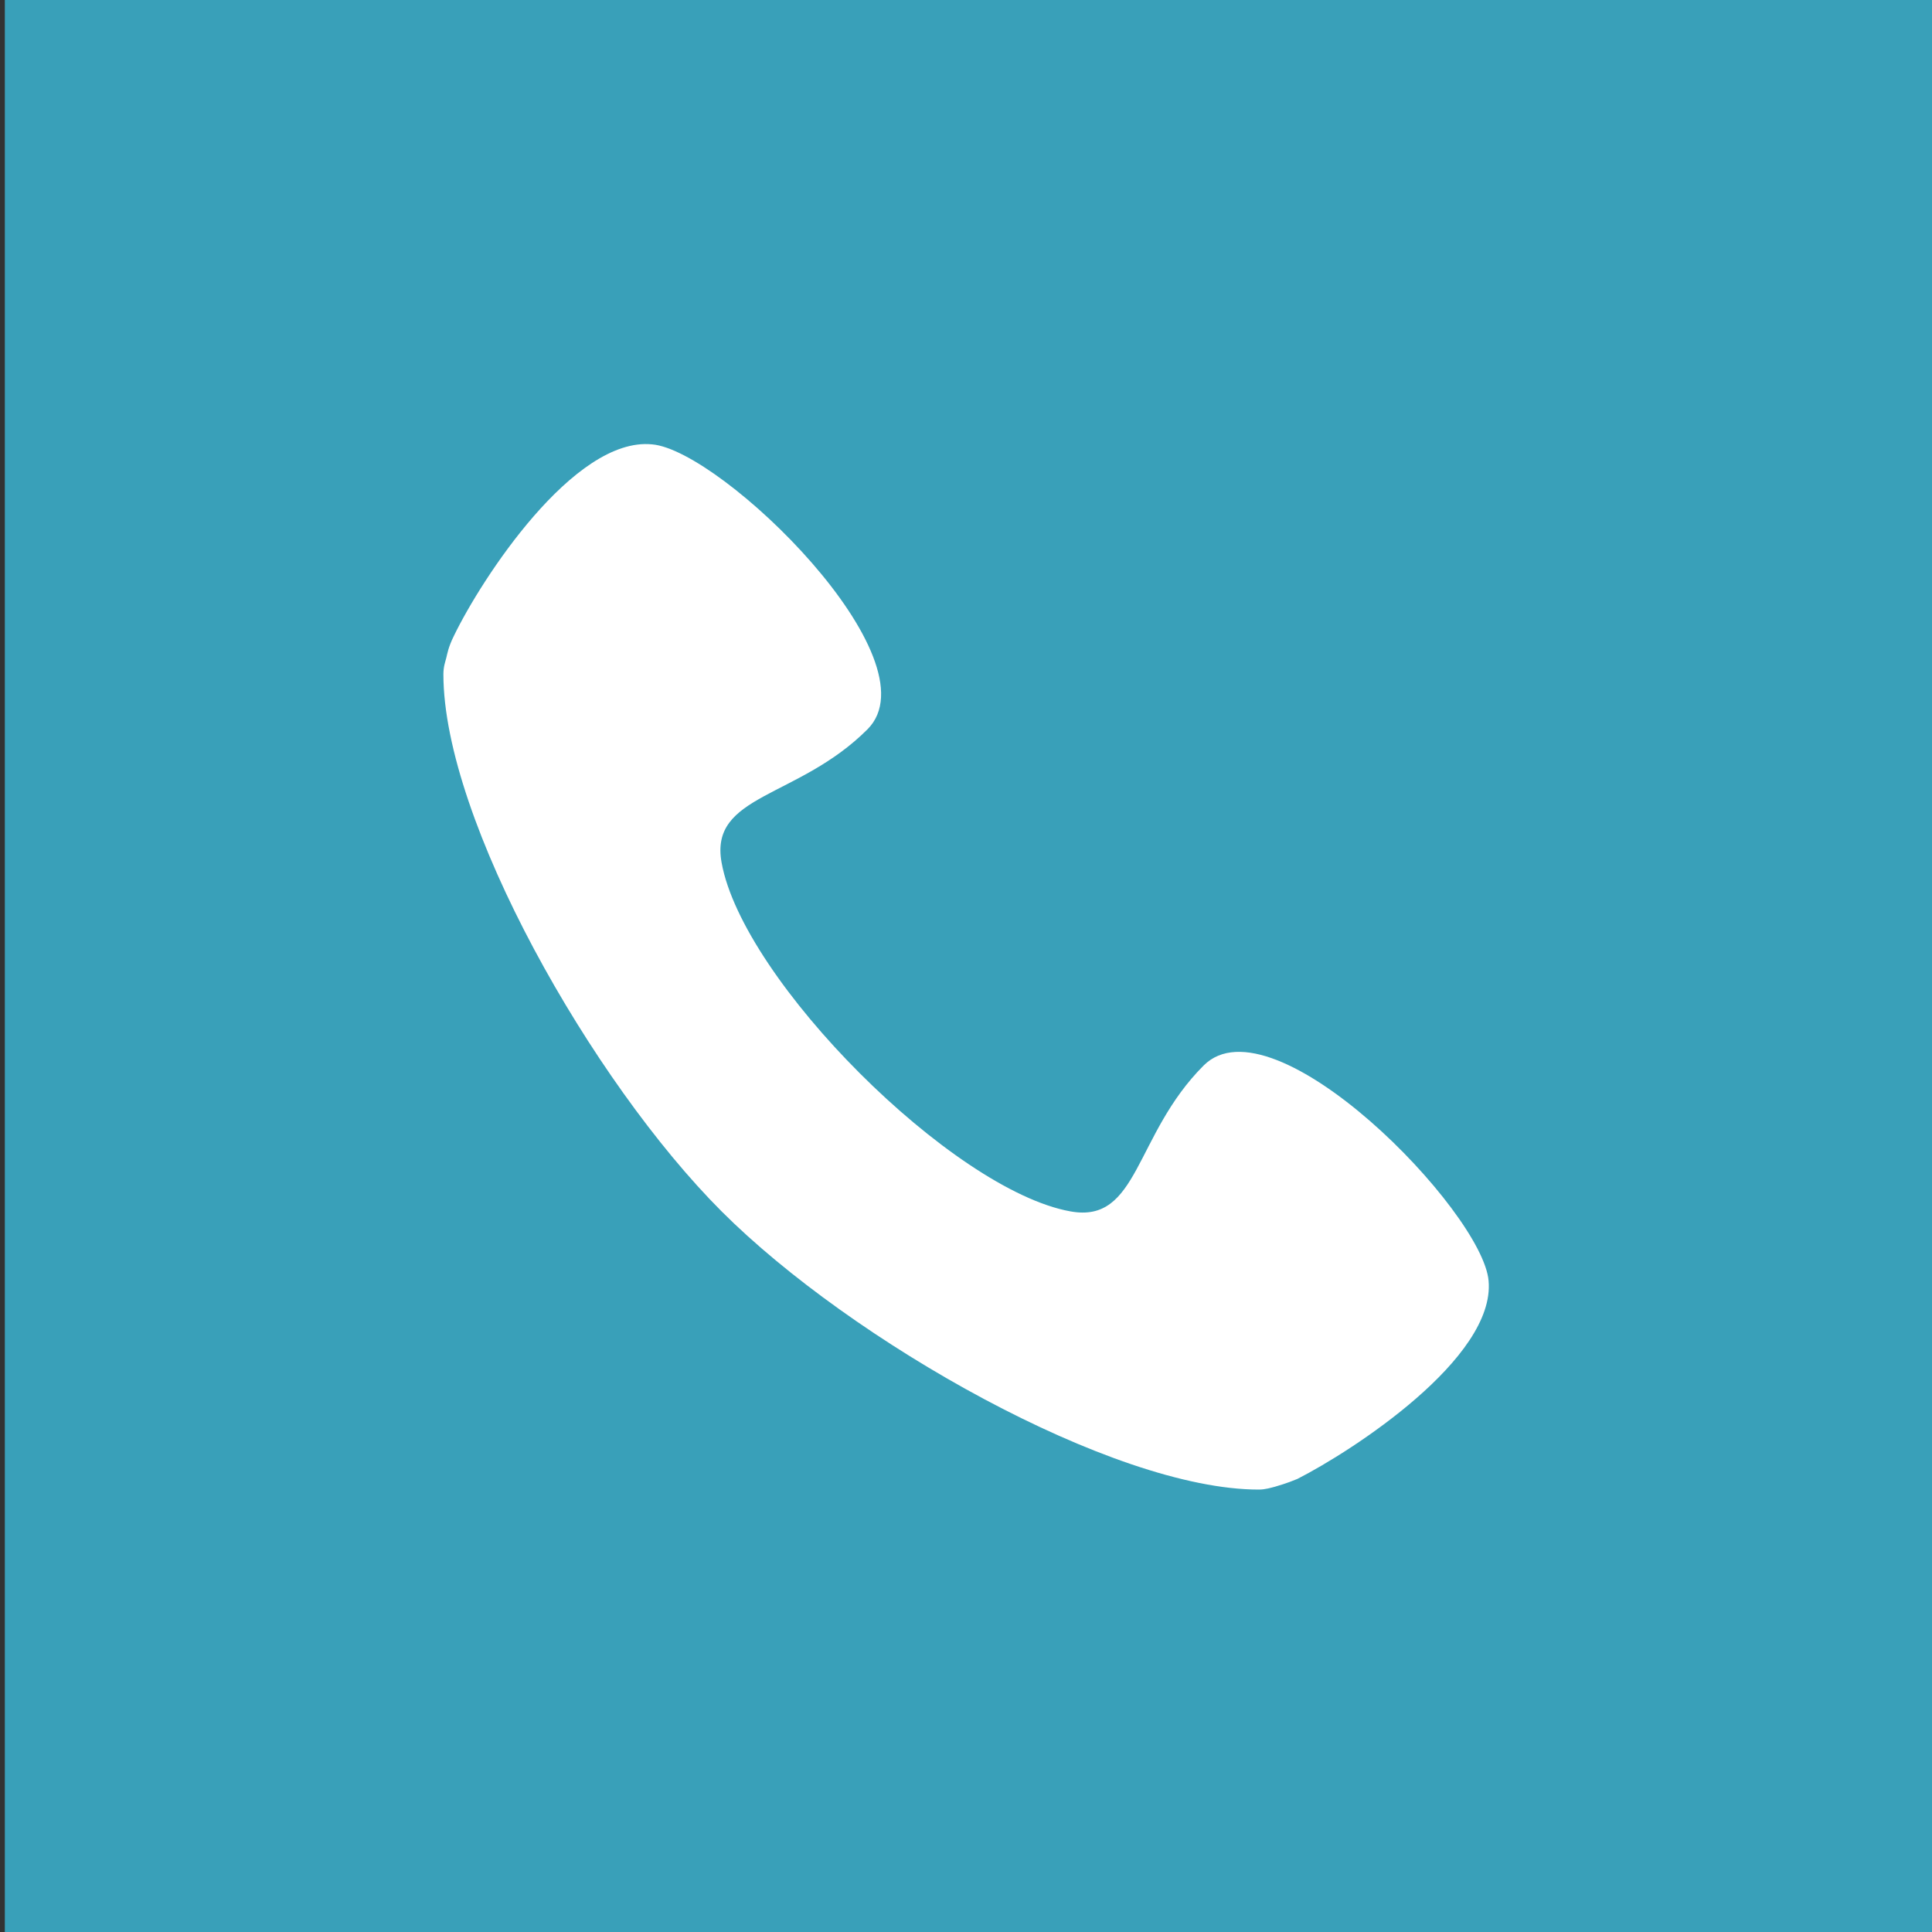 <?xml version="1.0" encoding="utf-8"?>
<!-- Generator: Adobe Illustrator 28.0.0, SVG Export Plug-In . SVG Version: 6.00 Build 0)  -->
<svg version="1.1" id="Layer_1" xmlns="http://www.w3.org/2000/svg" xmlns:xlink="http://www.w3.org/1999/xlink" x="0px" y="0px"
	 viewBox="0 0 200 200" style="enable-background:new 0 0 200 200;" xml:space="preserve">
<rect x="0" y="0" width="200" height="200" fill="#333333" stroke="none"/>
<style type="text/css">
	.st0{fill:#39A0B9;}
	.st1{fill:#FFFFFF;}
</style>
<rect x="0.5" class="st0" width="200" height="200"/>
<path class="st1" d="M154.1,132.6c-0.6-7.2-22.3-29.5-29.5-22.3c-7.2,7.2-6.7,16.4-13.8,15.1c-12.2-2.2-33.9-23.9-36.1-36.1
	c-1.3-7.1,7.9-6.6,15.1-13.8c7.2-7.2-15.1-28.9-22.3-29.5C59.4,45.2,49.8,60,47,65.8c-0.6,1.2-0.7,1.9-0.8,2.3
	c-0.1,0.4-0.3,0.9-0.3,1.7c0,15.1,15.4,42.2,28.8,55.6c13.4,13.4,40.5,28.8,55.6,28.8c0.7,0,1.3-0.2,1.7-0.3
	c0.3-0.1,1.1-0.3,2.3-0.8C140,150.2,154.8,140.6,154.1,132.6z"/>
</svg>
